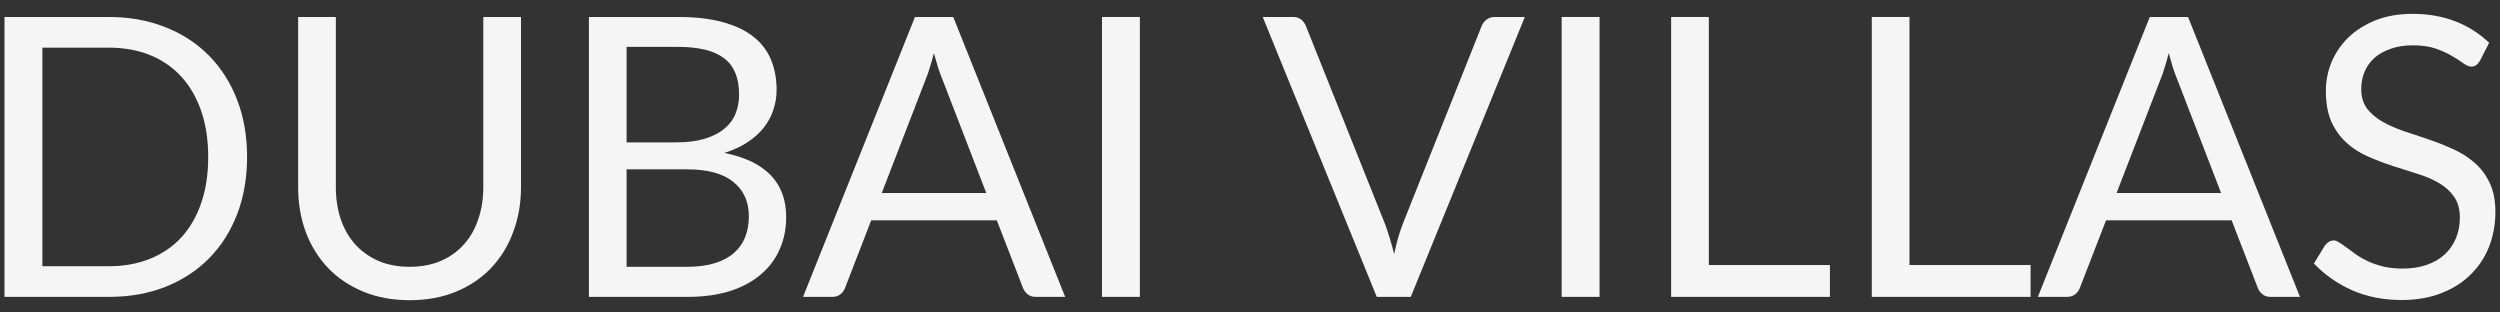 <?xml version="1.0" encoding="UTF-8"?> <svg xmlns="http://www.w3.org/2000/svg" width="160" height="20" viewBox="0 0 160 20" fill="none"><rect x="0" y="0" width="160" height="20" fill="#333333" stroke="none"/><path d="M15.813 10.05C15.813 11.392 15.6 12.613 15.175 13.713C14.75 14.812 14.15 15.754 13.375 16.538C12.6 17.321 11.667 17.929 10.575 18.363C9.492 18.788 8.292 19 6.975 19H0.288V1.087H6.975C8.292 1.087 9.492 1.304 10.575 1.737C11.667 2.162 12.6 2.771 13.375 3.562C14.15 4.346 14.75 5.287 15.175 6.387C15.6 7.487 15.813 8.708 15.813 10.05ZM13.325 10.05C13.325 8.95 13.175 7.967 12.875 7.1C12.575 6.233 12.15 5.5 11.6 4.9C11.05 4.3 10.383 3.842 9.6 3.525C8.817 3.208 7.942 3.05 6.975 3.05H2.713V17.038H6.975C7.942 17.038 8.817 16.879 9.6 16.562C10.383 16.246 11.05 15.792 11.6 15.2C12.15 14.6 12.575 13.867 12.875 13C13.175 12.133 13.325 11.15 13.325 10.05Z" fill="#F5F5F5"></path><path d="M26.219 17.075C26.96 17.075 27.623 16.95 28.206 16.7C28.79 16.45 29.281 16.1 29.681 15.65C30.09 15.2 30.398 14.662 30.606 14.037C30.823 13.412 30.931 12.725 30.931 11.975V1.087H33.344V11.975C33.344 13.008 33.177 13.967 32.844 14.85C32.519 15.733 32.048 16.5 31.431 17.15C30.823 17.792 30.077 18.296 29.194 18.663C28.31 19.029 27.319 19.212 26.219 19.212C25.119 19.212 24.127 19.029 23.244 18.663C22.36 18.296 21.61 17.792 20.994 17.15C20.377 16.5 19.902 15.733 19.569 14.85C19.244 13.967 19.081 13.008 19.081 11.975V1.087H21.494V11.963C21.494 12.713 21.598 13.4 21.806 14.025C22.023 14.65 22.331 15.188 22.731 15.637C23.14 16.087 23.635 16.442 24.219 16.7C24.81 16.95 25.477 17.075 26.219 17.075Z" fill="#F5F5F5"></path><path d="M37.69 19V1.087H43.402C44.502 1.087 45.448 1.196 46.24 1.412C47.04 1.629 47.694 1.937 48.202 2.337C48.719 2.737 49.098 3.229 49.34 3.812C49.582 4.387 49.702 5.037 49.702 5.762C49.702 6.204 49.632 6.629 49.49 7.037C49.357 7.446 49.152 7.825 48.877 8.175C48.602 8.525 48.252 8.837 47.827 9.112C47.411 9.387 46.919 9.612 46.352 9.787C47.661 10.046 48.648 10.517 49.315 11.2C49.982 11.883 50.315 12.783 50.315 13.9C50.315 14.658 50.173 15.35 49.89 15.975C49.615 16.6 49.207 17.137 48.665 17.587C48.132 18.038 47.473 18.387 46.69 18.637C45.907 18.879 45.015 19 44.015 19H37.69ZM40.102 10.838V17.075H43.977C44.669 17.075 45.265 16.996 45.765 16.837C46.265 16.679 46.673 16.458 46.99 16.175C47.315 15.883 47.552 15.542 47.702 15.15C47.852 14.75 47.927 14.312 47.927 13.838C47.927 12.912 47.598 12.183 46.94 11.65C46.282 11.108 45.294 10.838 43.977 10.838H40.102ZM40.102 9.112H43.302C43.986 9.112 44.577 9.037 45.077 8.887C45.586 8.737 46.002 8.529 46.327 8.262C46.661 7.996 46.907 7.675 47.065 7.3C47.223 6.917 47.302 6.5 47.302 6.05C47.302 4.992 46.986 4.221 46.352 3.737C45.719 3.246 44.736 3 43.402 3H40.102V9.112Z" fill="#F5F5F5"></path><path d="M68.17 19H66.295C66.079 19 65.904 18.946 65.77 18.837C65.637 18.729 65.537 18.592 65.47 18.425L63.795 14.1H55.758L54.083 18.425C54.033 18.575 53.937 18.708 53.795 18.825C53.654 18.942 53.479 19 53.27 19H51.395L58.558 1.087H61.008L68.17 19ZM56.433 12.35H63.12L60.308 5.062C60.216 4.846 60.125 4.596 60.033 4.312C59.95 4.029 59.862 3.725 59.77 3.4C59.687 3.725 59.6 4.033 59.508 4.325C59.425 4.608 59.337 4.858 59.245 5.075L56.433 12.35Z" fill="#F5F5F5"></path><path d="M72.952 19H70.527V1.087H72.952V19Z" fill="#F5F5F5"></path><path d="M80.814 1.087H82.752C82.969 1.087 83.144 1.142 83.277 1.25C83.41 1.358 83.51 1.496 83.577 1.662L88.627 14.3C88.735 14.583 88.839 14.892 88.939 15.225C89.039 15.558 89.135 15.904 89.227 16.262C89.302 15.904 89.385 15.558 89.477 15.225C89.577 14.892 89.681 14.583 89.789 14.3L94.827 1.662C94.877 1.521 94.973 1.392 95.114 1.275C95.264 1.15 95.444 1.087 95.652 1.087H97.589L90.289 19H88.114L80.814 1.087Z" fill="#F5F5F5"></path><path d="M102.371 19H99.946V1.087H102.371V19Z" fill="#F5F5F5"></path><path d="M109.365 16.962H117.115V19H106.953V1.087H109.365V16.962Z" fill="#F5F5F5"></path><path d="M122.207 16.962H129.957V19H119.794V1.087H122.207V16.962Z" fill="#F5F5F5"></path><path d="M147.199 19H145.324C145.107 19 144.932 18.946 144.799 18.837C144.665 18.729 144.565 18.592 144.499 18.425L142.824 14.1H134.786L133.111 18.425C133.061 18.575 132.965 18.708 132.824 18.825C132.682 18.942 132.507 19 132.299 19H130.424L137.586 1.087H140.036L147.199 19ZM135.461 12.35H142.149L139.336 5.062C139.245 4.846 139.153 4.596 139.061 4.312C138.978 4.029 138.89 3.725 138.799 3.4C138.715 3.725 138.628 4.033 138.536 4.325C138.453 4.608 138.365 4.858 138.274 5.075L135.461 12.35Z" fill="#F5F5F5"></path><path d="M158.718 3.887C158.643 4.012 158.559 4.108 158.468 4.175C158.384 4.233 158.28 4.262 158.155 4.262C158.014 4.262 157.847 4.192 157.655 4.05C157.464 3.908 157.222 3.754 156.93 3.587C156.647 3.412 156.301 3.254 155.893 3.112C155.493 2.971 155.005 2.9 154.43 2.9C153.889 2.9 153.409 2.975 152.993 3.125C152.584 3.267 152.239 3.462 151.955 3.712C151.68 3.962 151.472 4.258 151.33 4.6C151.189 4.933 151.118 5.296 151.118 5.687C151.118 6.187 151.239 6.604 151.48 6.937C151.73 7.262 152.055 7.542 152.455 7.775C152.864 8.008 153.322 8.212 153.83 8.387C154.347 8.554 154.872 8.729 155.405 8.912C155.947 9.096 156.472 9.304 156.98 9.537C157.497 9.762 157.955 10.05 158.355 10.4C158.764 10.75 159.089 11.179 159.33 11.688C159.58 12.196 159.705 12.821 159.705 13.562C159.705 14.346 159.572 15.083 159.305 15.775C159.039 16.458 158.647 17.054 158.13 17.562C157.622 18.071 156.993 18.471 156.243 18.762C155.501 19.054 154.655 19.2 153.705 19.2C152.539 19.2 151.48 18.992 150.53 18.575C149.58 18.15 148.768 17.579 148.093 16.863L148.793 15.713C148.859 15.621 148.939 15.546 149.03 15.488C149.13 15.421 149.239 15.387 149.355 15.387C149.464 15.387 149.584 15.433 149.718 15.525C149.859 15.608 150.018 15.717 150.193 15.85C150.368 15.983 150.568 16.129 150.793 16.288C151.018 16.446 151.272 16.592 151.555 16.725C151.847 16.858 152.176 16.971 152.543 17.062C152.909 17.146 153.322 17.188 153.78 17.188C154.355 17.188 154.868 17.108 155.318 16.95C155.768 16.792 156.147 16.571 156.455 16.288C156.772 15.996 157.014 15.65 157.18 15.25C157.347 14.85 157.43 14.404 157.43 13.912C157.43 13.371 157.305 12.929 157.055 12.588C156.814 12.238 156.493 11.946 156.093 11.713C155.693 11.479 155.234 11.283 154.718 11.125C154.201 10.958 153.676 10.792 153.143 10.625C152.609 10.45 152.084 10.25 151.568 10.025C151.051 9.8 150.593 9.508 150.193 9.15C149.793 8.792 149.468 8.346 149.218 7.812C148.976 7.271 148.855 6.604 148.855 5.812C148.855 5.179 148.976 4.567 149.218 3.975C149.468 3.383 149.826 2.858 150.293 2.4C150.768 1.942 151.347 1.575 152.03 1.3C152.722 1.025 153.514 0.887 154.405 0.887C155.405 0.887 156.314 1.046 157.13 1.362C157.955 1.679 158.68 2.137 159.305 2.737L158.718 3.887Z" fill="#F5F5F5"></path></svg> 
